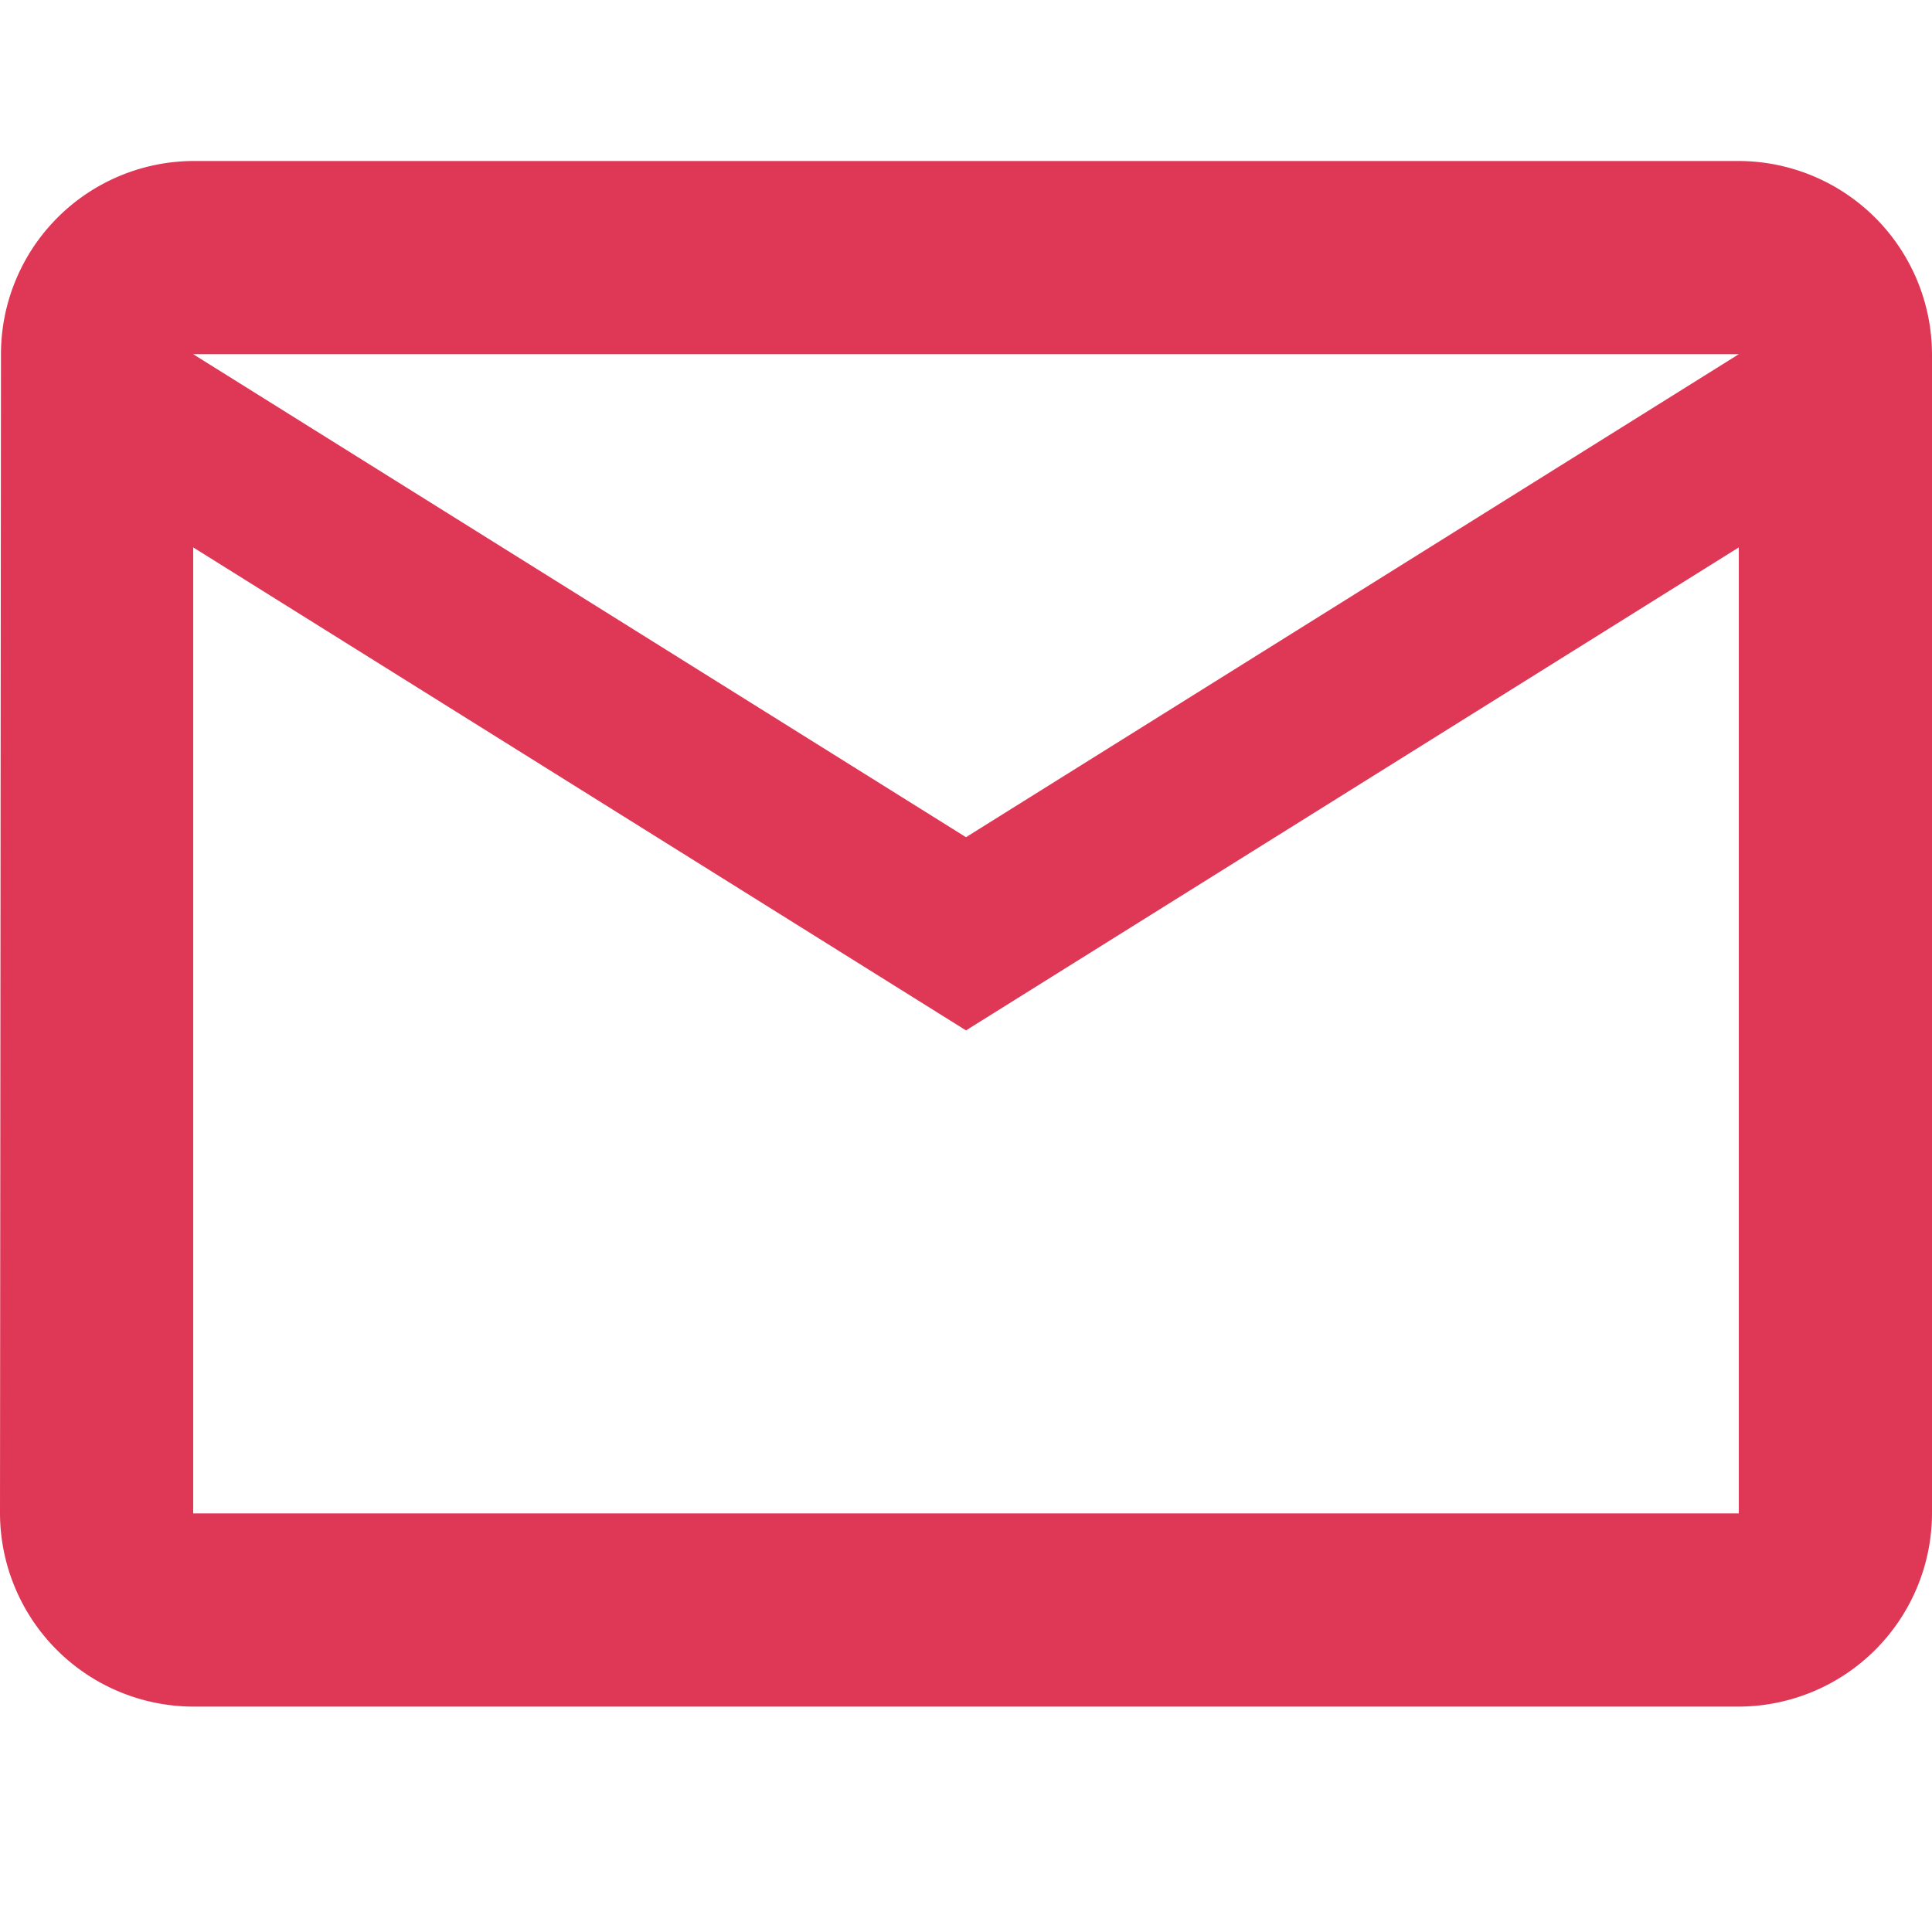 <svg id="mensaje-perfil" xmlns="http://www.w3.org/2000/svg" width="24" height="24" viewBox="0 0 24 24">
  <rect id="Rectángulo_7103" data-name="Rectángulo 7103" width="24" height="24" fill="none"/>
  <path id="Icon_material-mail-outline" data-name="Icon material-mail-outline" d="M24.6,6H5.4A2.4,2.4,0,0,0,3.012,8.4L3,22.8a2.407,2.407,0,0,0,2.4,2.4H24.6A2.407,2.407,0,0,0,27,22.8V8.4A2.407,2.407,0,0,0,24.6,6Zm0,16.8H5.4v-12l9.6,6,9.6-6ZM15,14.4l-9.6-6H24.6Z" transform="translate(-3 -4)" fill="#df3856"/>
</svg>
